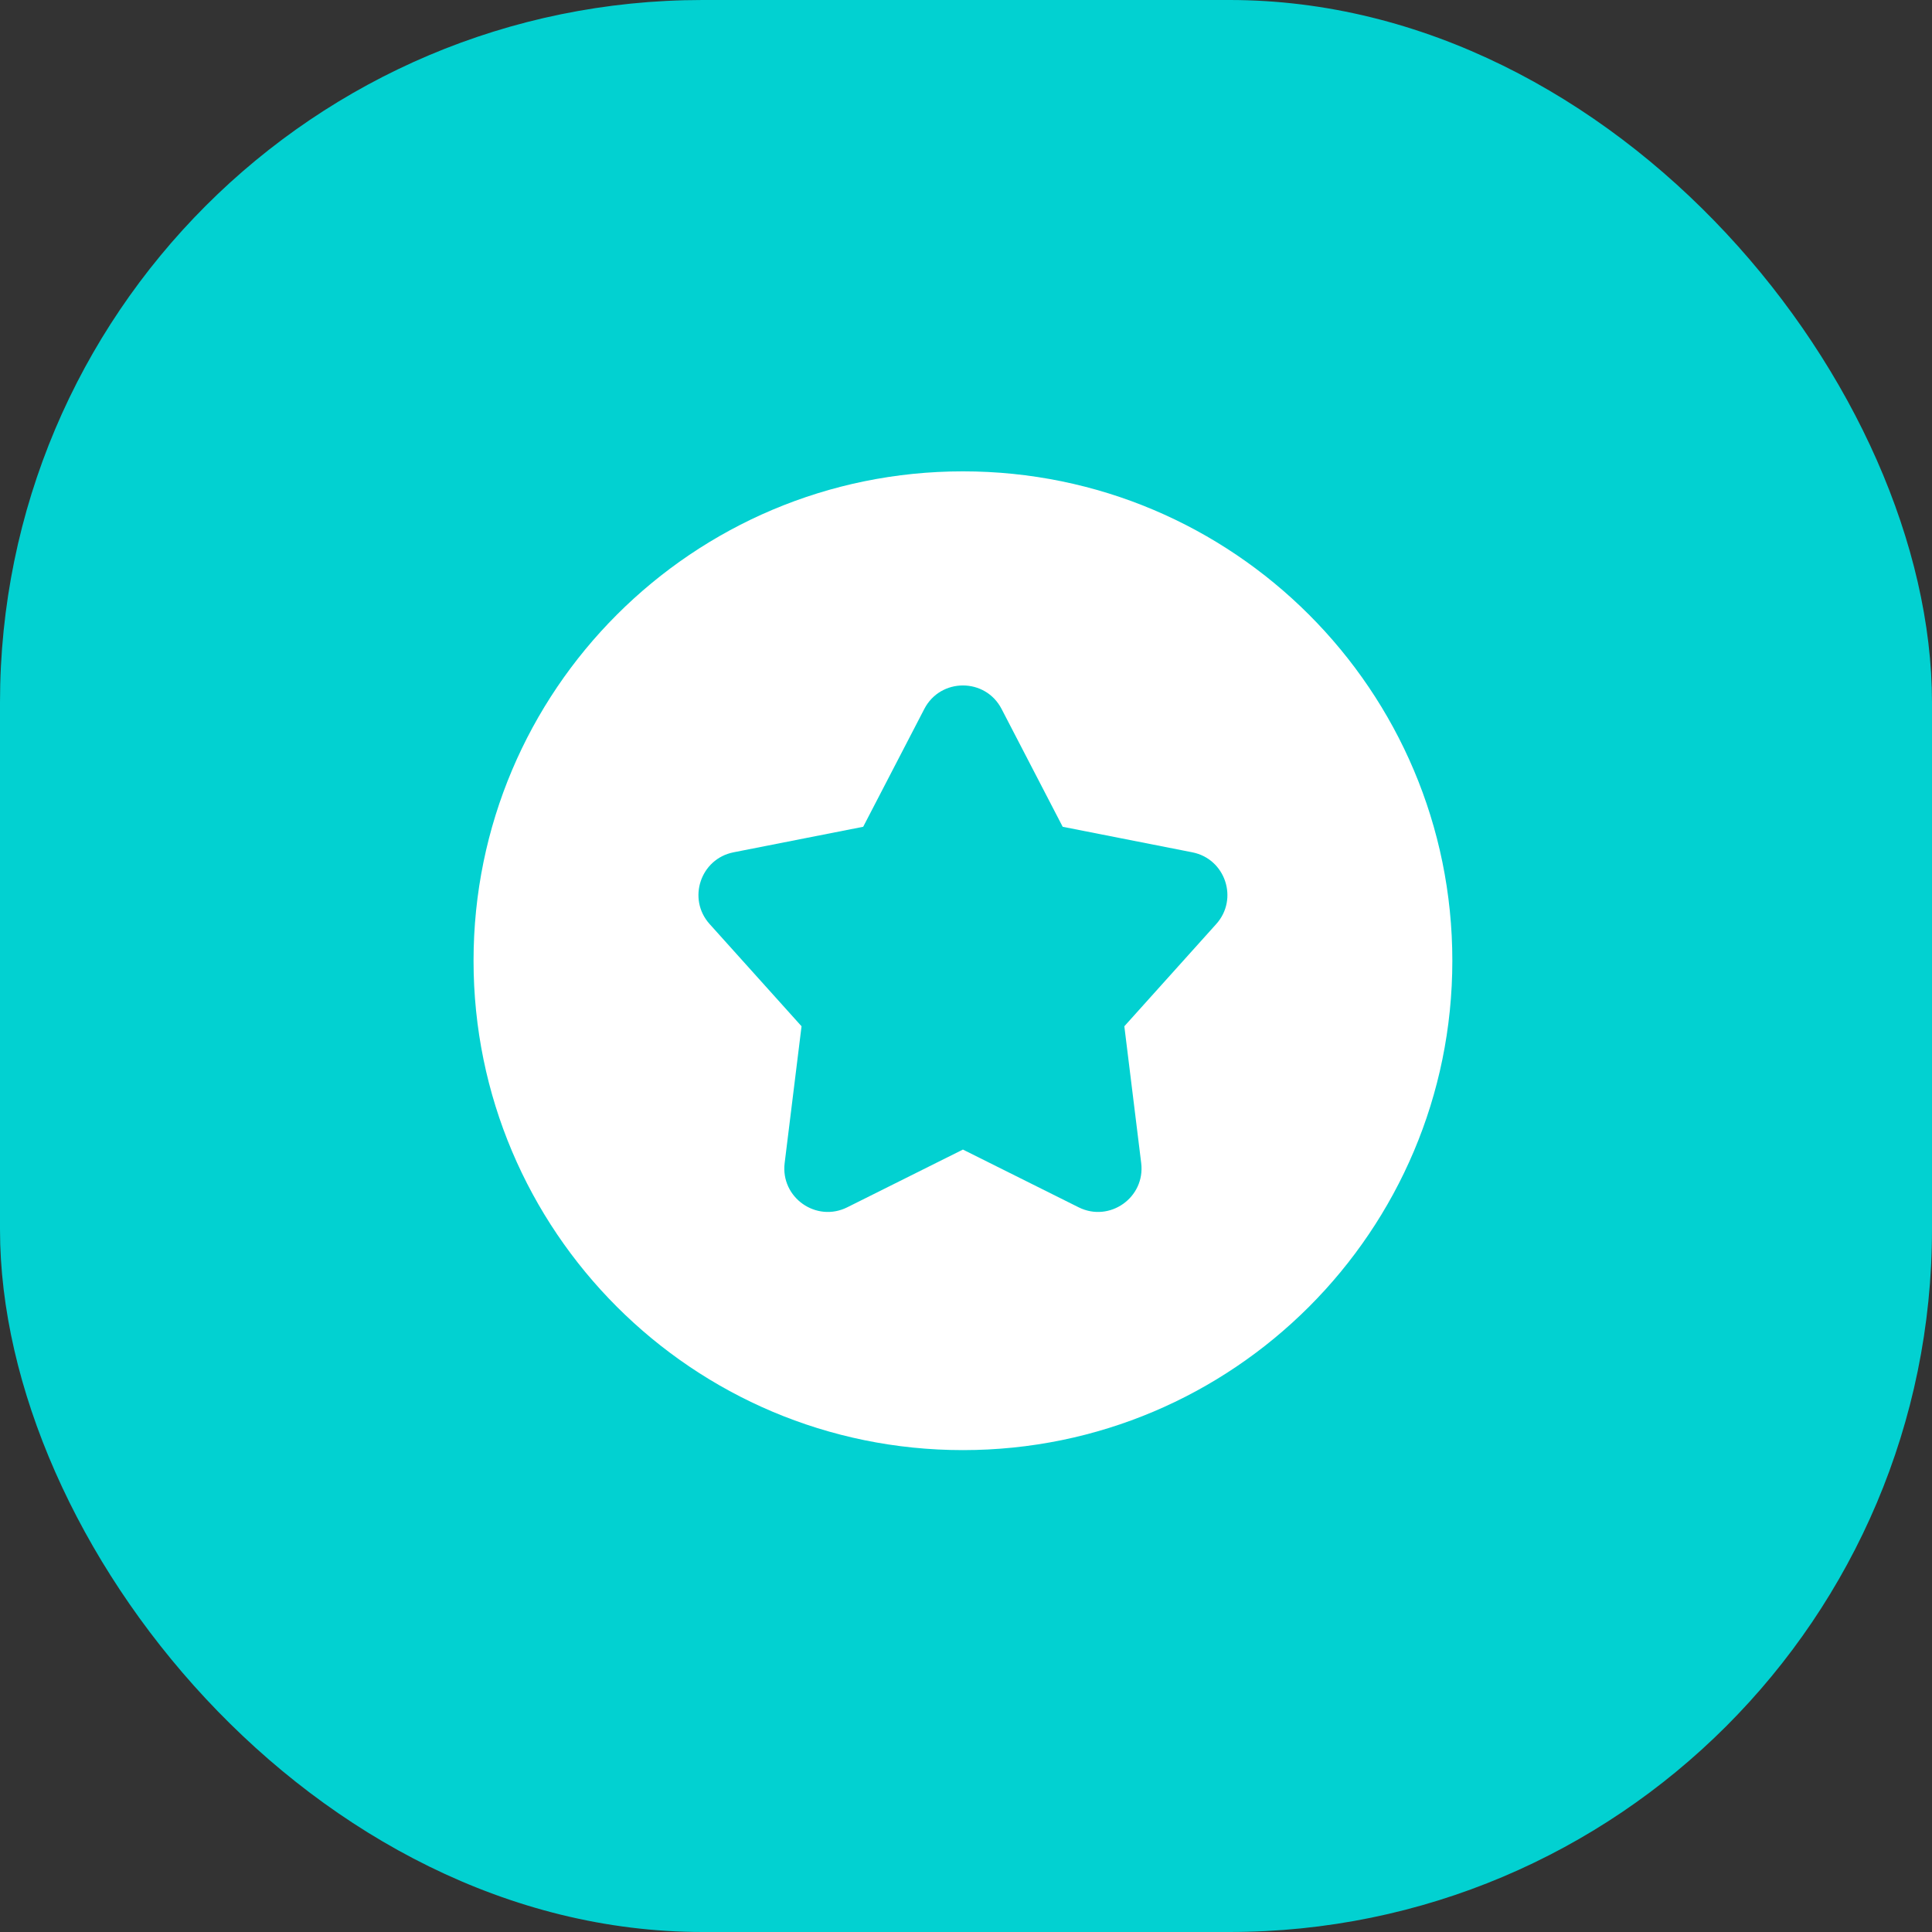 <?xml version="1.0" encoding="UTF-8"?> <svg xmlns="http://www.w3.org/2000/svg" width="66" height="66" viewBox="0 0 66 66" fill="none"><rect x="0" y="0" width="66" height="66" fill="#333333" stroke="none"/><rect width="66" height="66" rx="24" fill="#02D1D1"></rect><path fill-rule="evenodd" clip-rule="evenodd" d="M32.895 16.102C23.662 16.102 16.177 23.587 16.177 32.82C16.177 42.053 23.662 49.538 32.895 49.538C42.129 49.538 49.614 42.053 49.614 32.82C49.614 23.587 42.129 16.102 32.895 16.102ZM36.303 28.244L34.215 24.218C33.66 23.149 32.131 23.149 31.576 24.218L29.488 28.244L25.06 29.116C23.929 29.338 23.471 30.71 24.242 31.567L27.382 35.059L26.805 39.731C26.66 40.908 27.883 41.772 28.944 41.243L32.895 39.271L36.847 41.243C37.907 41.772 39.13 40.908 38.985 39.731L38.409 35.059L41.548 31.567C42.319 30.71 41.862 29.338 40.73 29.116L36.303 28.244Z" fill="white"></path></svg> 